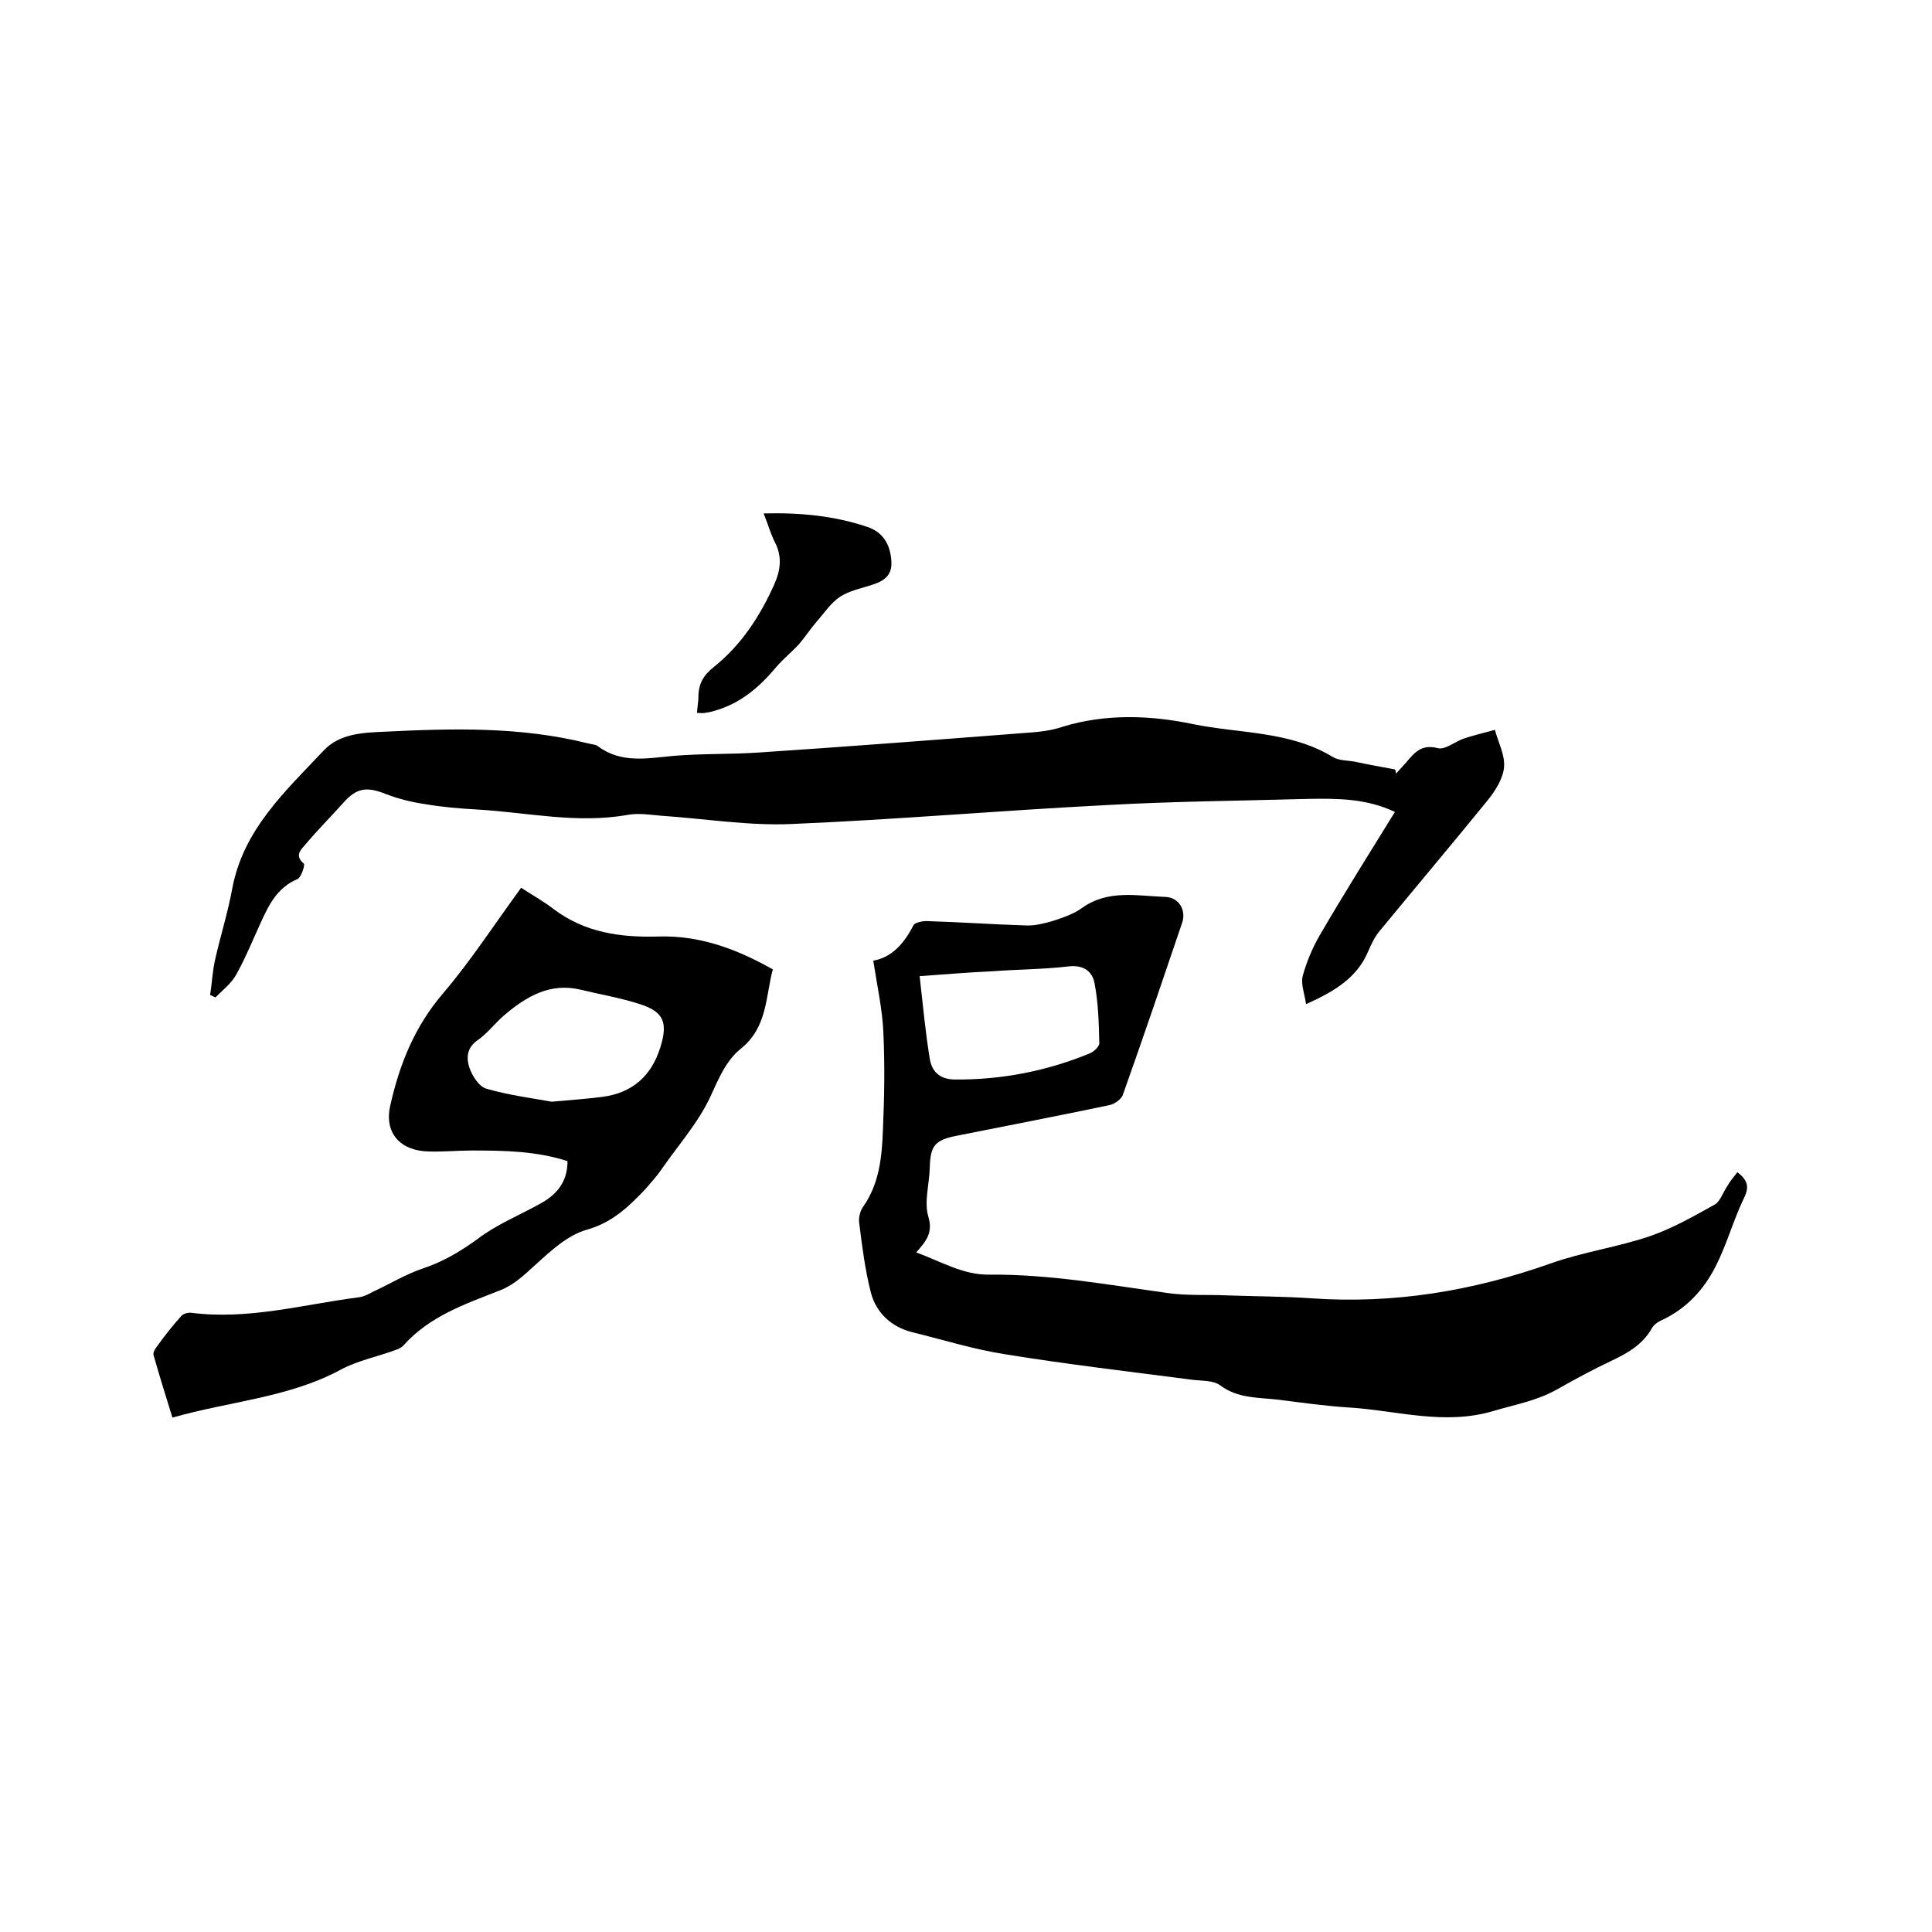 <svg enable-background="new 0 0 400 400" viewBox="0 0 400 400" xmlns="http://www.w3.org/2000/svg"><path d="m359.7 242.7c2.4 1.8 2.4 3.3 1.3 5.5-2.2 4.6-3.5 9.5-5.8 14-2.5 4.9-6.1 8.8-11.3 11.2-.7.3-1.5.9-1.9 1.6-1.9 3.4-5.1 5.2-8.5 6.8-3.8 1.8-7.5 3.8-11.2 5.9-4.1 2.3-8.6 3.1-13 4.4-10.3 3.1-20.1-.1-30.1-.7-4.8-.3-9.7-1-14.5-1.6-4.1-.5-8.4-.2-12.1-3-1.4-1-3.6-.9-5.5-1.1-13-1.7-26-3.2-38.9-5.3-6.5-1-12.9-3-19.4-4.6-4.3-1.1-7.4-4-8.5-8.2-1.2-4.7-1.8-9.5-2.4-14.3-.2-1.2.2-2.7.9-3.6 3.3-4.8 3.8-10.3 4-15.8.3-6.7.4-13.3.1-20-.2-4.9-1.3-9.8-2.1-15 3.9-.7 6.4-3.6 8.3-7.3.3-.6 1.8-.9 2.7-.9 6.9.2 13.7.7 20.6.9 1.8.1 3.7-.4 5.5-.9 2.1-.7 4.3-1.4 6.1-2.7 5.4-3.9 11.5-2.5 17.3-2.3 2.8.1 4.4 2.8 3.4 5.5-4 11.8-8 23.6-12.2 35.4-.3 1-1.8 2-2.8 2.2-10.4 2.2-20.9 4.2-31.4 6.3-4.7.9-5.7 2-5.8 6.7-.1 3.4-1.2 7-.3 10.1 1 3.3-.4 5-2.5 7.4 5.2 1.9 9.7 4.7 15.2 4.6 12.4-.1 24.5 2.1 36.8 3.8 4.1.6 8.2.3 12.4.5 5.8.2 11.6.2 17.4.6 17 1.2 33.4-1.5 49.5-7.2 6.7-2.4 14-3.4 20.7-5.7 4.6-1.6 9-4.1 13.3-6.5 1.2-.7 1.7-2.5 2.6-3.8.5-.9 1.3-1.9 2.1-2.9zm-169.3-40.6c.7 6.1 1.2 11.7 2.1 17.1.4 2.5 1.9 4.2 5 4.3 9.7.1 19.1-1.7 28.1-5.4.8-.3 2-1.4 2-2.1-.1-4.2-.2-8.4-1-12.5-.5-2.5-2.4-3.8-5.5-3.4-5.2.6-10.5.6-15.8 1-4.6.2-9.2.6-14.9 1z"/><path d="m289 160.2c.7-.8 1.4-1.5 2.1-2.3 1.7-2 3.1-3.9 6.6-3 1.5.4 3.6-1.4 5.4-2 2.1-.7 4.3-1.2 6.4-1.8.7 2.6 2.1 5.2 1.9 7.7-.2 2.4-1.8 4.9-3.4 6.9-7.4 9.1-15 18.1-22.4 27.1-1 1.2-1.7 2.7-2.3 4.1-2.3 5.5-6.9 8.3-12.9 11-.3-2.2-1.1-4.1-.7-5.8.8-2.9 2-5.8 3.5-8.4 5-8.6 10.3-17 15.6-25.6-5.9-2.8-11.9-2.8-17.9-2.7-14 .4-28.1.5-42.1 1.3-21.6 1.1-43.3 3-64.9 3.9-8.9.4-17.9-1.1-26.9-1.7-2.3-.2-4.7-.6-7-.2-10.5 1.9-20.8-.5-31.2-1.1-3.6-.2-7.2-.5-10.7-1.1-2.8-.4-5.6-1.1-8.2-2.1-4-1.6-6.1-1.3-8.9 1.9-2.6 2.9-5.4 5.7-7.9 8.7-.9 1-2.1 2.2-.2 3.8.3.2-.5 2.8-1.3 3.2-4.3 1.8-6 5.5-7.7 9.2-1.6 3.5-3.1 7.2-5 10.6-1 1.8-2.8 3.2-4.3 4.7-.4-.2-.7-.3-1.1-.5.4-2.5.5-5.1 1.1-7.6 1.1-4.8 2.6-9.6 3.5-14.5 2.3-12.2 11-20.1 18.9-28.5 3.3-3.5 8-3.7 12.4-3.9 14.2-.7 28.3-1.1 42.3 2.4.7.2 1.6.2 2.1.6 4.8 3.6 10.2 2.5 15.6 2 5.9-.5 11.8-.3 17.7-.7 18.1-1.2 36.3-2.6 54.4-4 2.8-.2 5.8-.4 8.4-1.3 9-2.8 18.4-2.4 27-.6 9.7 2 20.1 1.4 29 6.8 1.3.8 3 .7 4.6 1 2.8.6 5.6 1.1 8.3 1.6.2.3.2.6.2.9z"/><path d="m107.9 183.8c2.1 1.4 4.5 2.7 6.7 4.4 6.5 4.9 13.8 5.9 21.6 5.7 8.5-.3 16.2 2.5 23.8 6.8-1.5 5.6-1.1 12-6.6 16.4-3.1 2.5-4.6 6.2-6.3 9.9-2.5 5.4-6.6 10-10 14.9-1 1.5-2.2 2.8-3.4 4.2-3.5 3.7-6.9 7-12.2 8.5-4 1.1-7.6 4.5-10.8 7.4-2.3 2.1-4.4 4.1-7.3 5.2-7.1 2.8-14.5 5.3-19.9 11.4-.4.4-1 .7-1.6.9-3.8 1.4-7.9 2.2-11.4 4.1-10.8 5.8-22.9 6.5-34.8 9.9-1.4-4.5-2.7-8.7-3.9-12.9-.2-.6.4-1.5.9-2.1 1.5-2.1 3.1-4.1 4.8-6 .4-.5 1.4-.8 2.1-.7 11.8 1.5 23.1-1.7 34.6-3.2 1-.1 2-.6 2.9-1.1 3.5-1.6 6.9-3.7 10.5-4.9 4.2-1.4 7.7-3.5 11.3-6.1 3.8-2.9 8.4-4.8 12.6-7.1 3.6-1.9 6-4.5 6-9-6.5-2.1-13.1-2.2-19.8-2.2-3 0-5.9.3-8.9.2-5.9-.1-9.3-3.8-8-9.5 1.9-8.5 5-16.3 10.9-23.2 5.8-6.8 10.7-14.4 16.2-21.9zm6.3 44.3c4.4-.4 7.4-.6 10.5-1 6.1-.8 10.1-4.2 12-10.2 1.6-5.1.8-7.4-4.2-9-4-1.3-8.2-2-12.3-3-6.3-1.5-11.2 1.4-15.7 5.2-2 1.7-3.6 3.9-5.8 5.4-2.2 1.6-2.1 3.8-1.5 5.6.6 1.7 2 3.9 3.5 4.3 4.8 1.4 9.8 2 13.5 2.7z"/><path d="m144.3 147.6c.1-1.4.3-2.4.3-3.3 0-2.7 1-4.5 3.3-6.3 5.6-4.5 9.5-10.5 12.4-17 1.3-2.9 1.7-5.8.1-8.8-.9-1.8-1.4-3.7-2.3-5.9 7.6-.2 14.7.5 21.5 2.8 2.7.9 4.3 2.9 4.8 5.8.6 3.5-.4 5.1-3.9 6.2-2.2.7-4.6 1.2-6.5 2.4-2 1.3-3.4 3.5-5 5.3-1.3 1.5-2.3 3.1-3.6 4.6-1.5 1.6-3.2 3-4.6 4.6-3.5 4.2-7.5 7.7-13 9.2-.6.2-1.2.3-1.9.4-.3.1-.8 0-1.6 0z"/></svg>